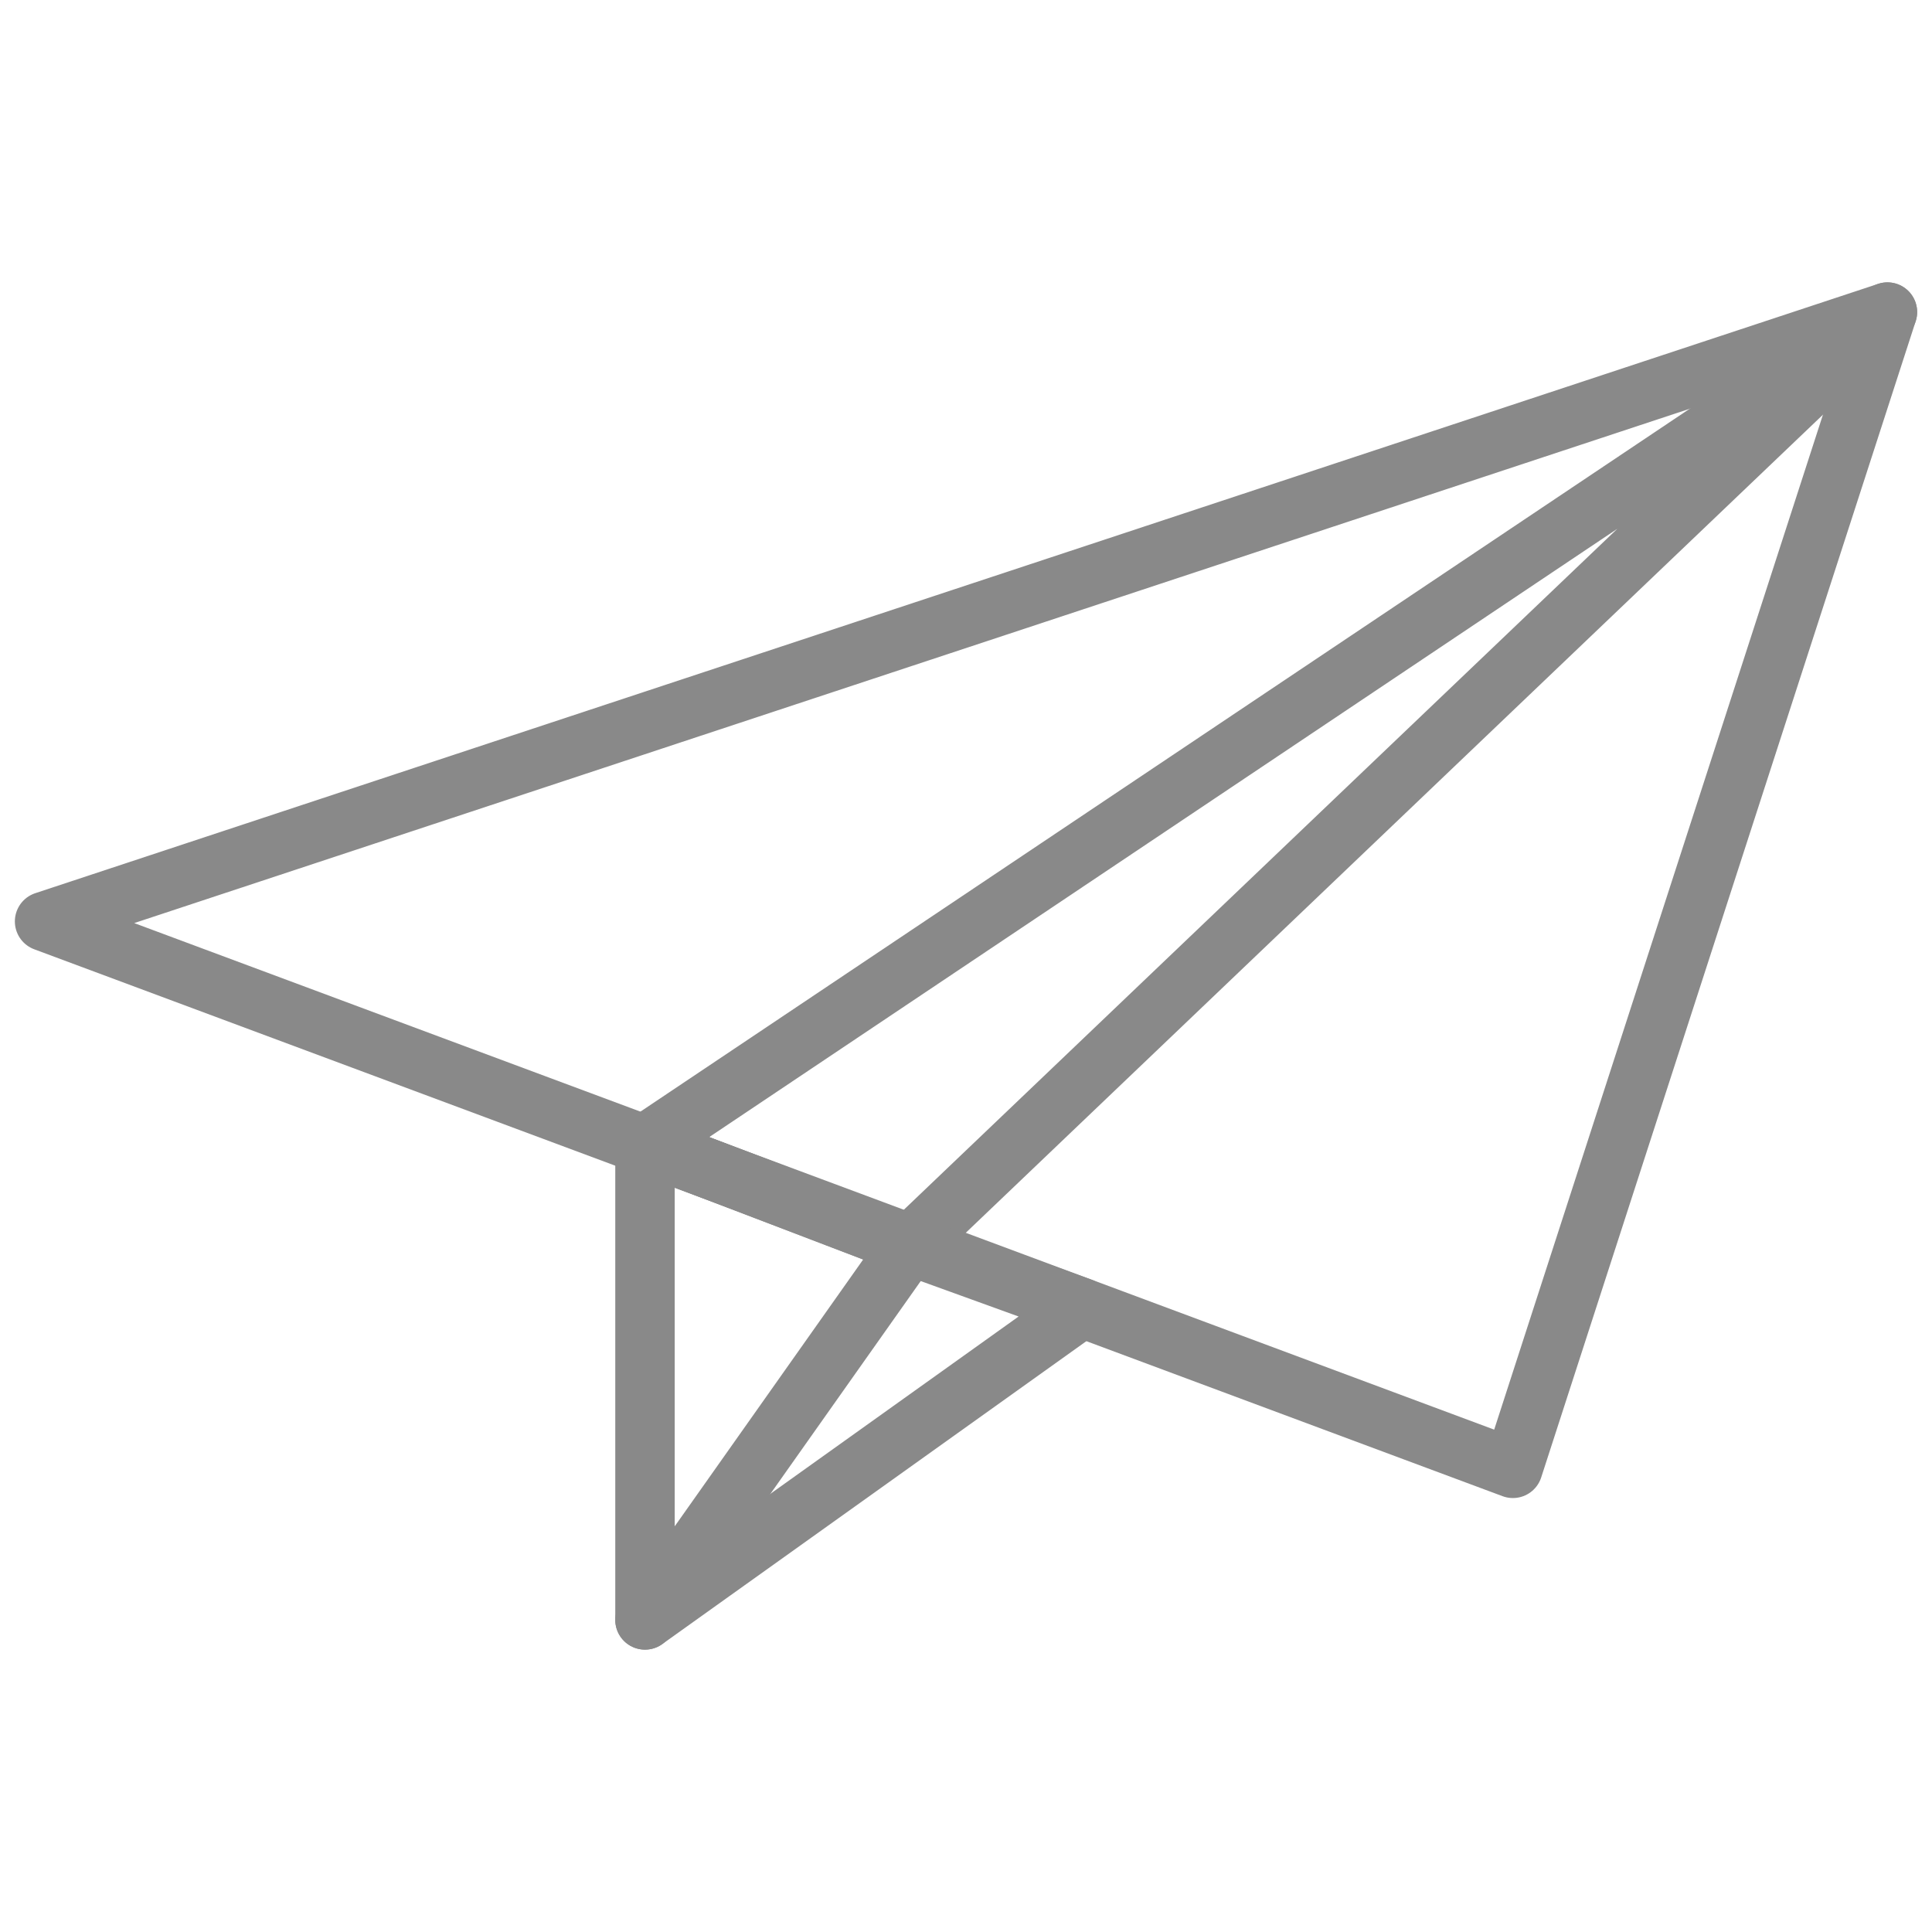 <svg xmlns="http://www.w3.org/2000/svg" xmlns:xlink="http://www.w3.org/1999/xlink" id="Layer_1" x="0px" y="0px" viewBox="-1668 1101.7 65 65" style="enable-background:new -1668 1101.7 65 65;" xml:space="preserve">
<style type="text/css">
	.st0{fill:none;stroke:#898989;stroke-width:2;stroke-linecap:round;stroke-linejoin:round;stroke-miterlimit:10;}
</style>
<g>
	<polygon class="st0" points="-1666.5,1132.7 -1604.5,1112.2 -1617.1,1151.1  "></polygon>
	<polygon class="st0" points="-1604.5,1112.2 -1646.3,1140.2 -1637.4,1143.6  "></polygon>
	<polygon class="st0" points="-1646.3,1156.2 -1646.3,1140.2 -1637.4,1143.6  "></polygon>
	<polyline class="st0" points="-1646.3,1156.2 -1631.6,1145.7 -1637.4,1143.6  "></polyline>
</g>
</svg>